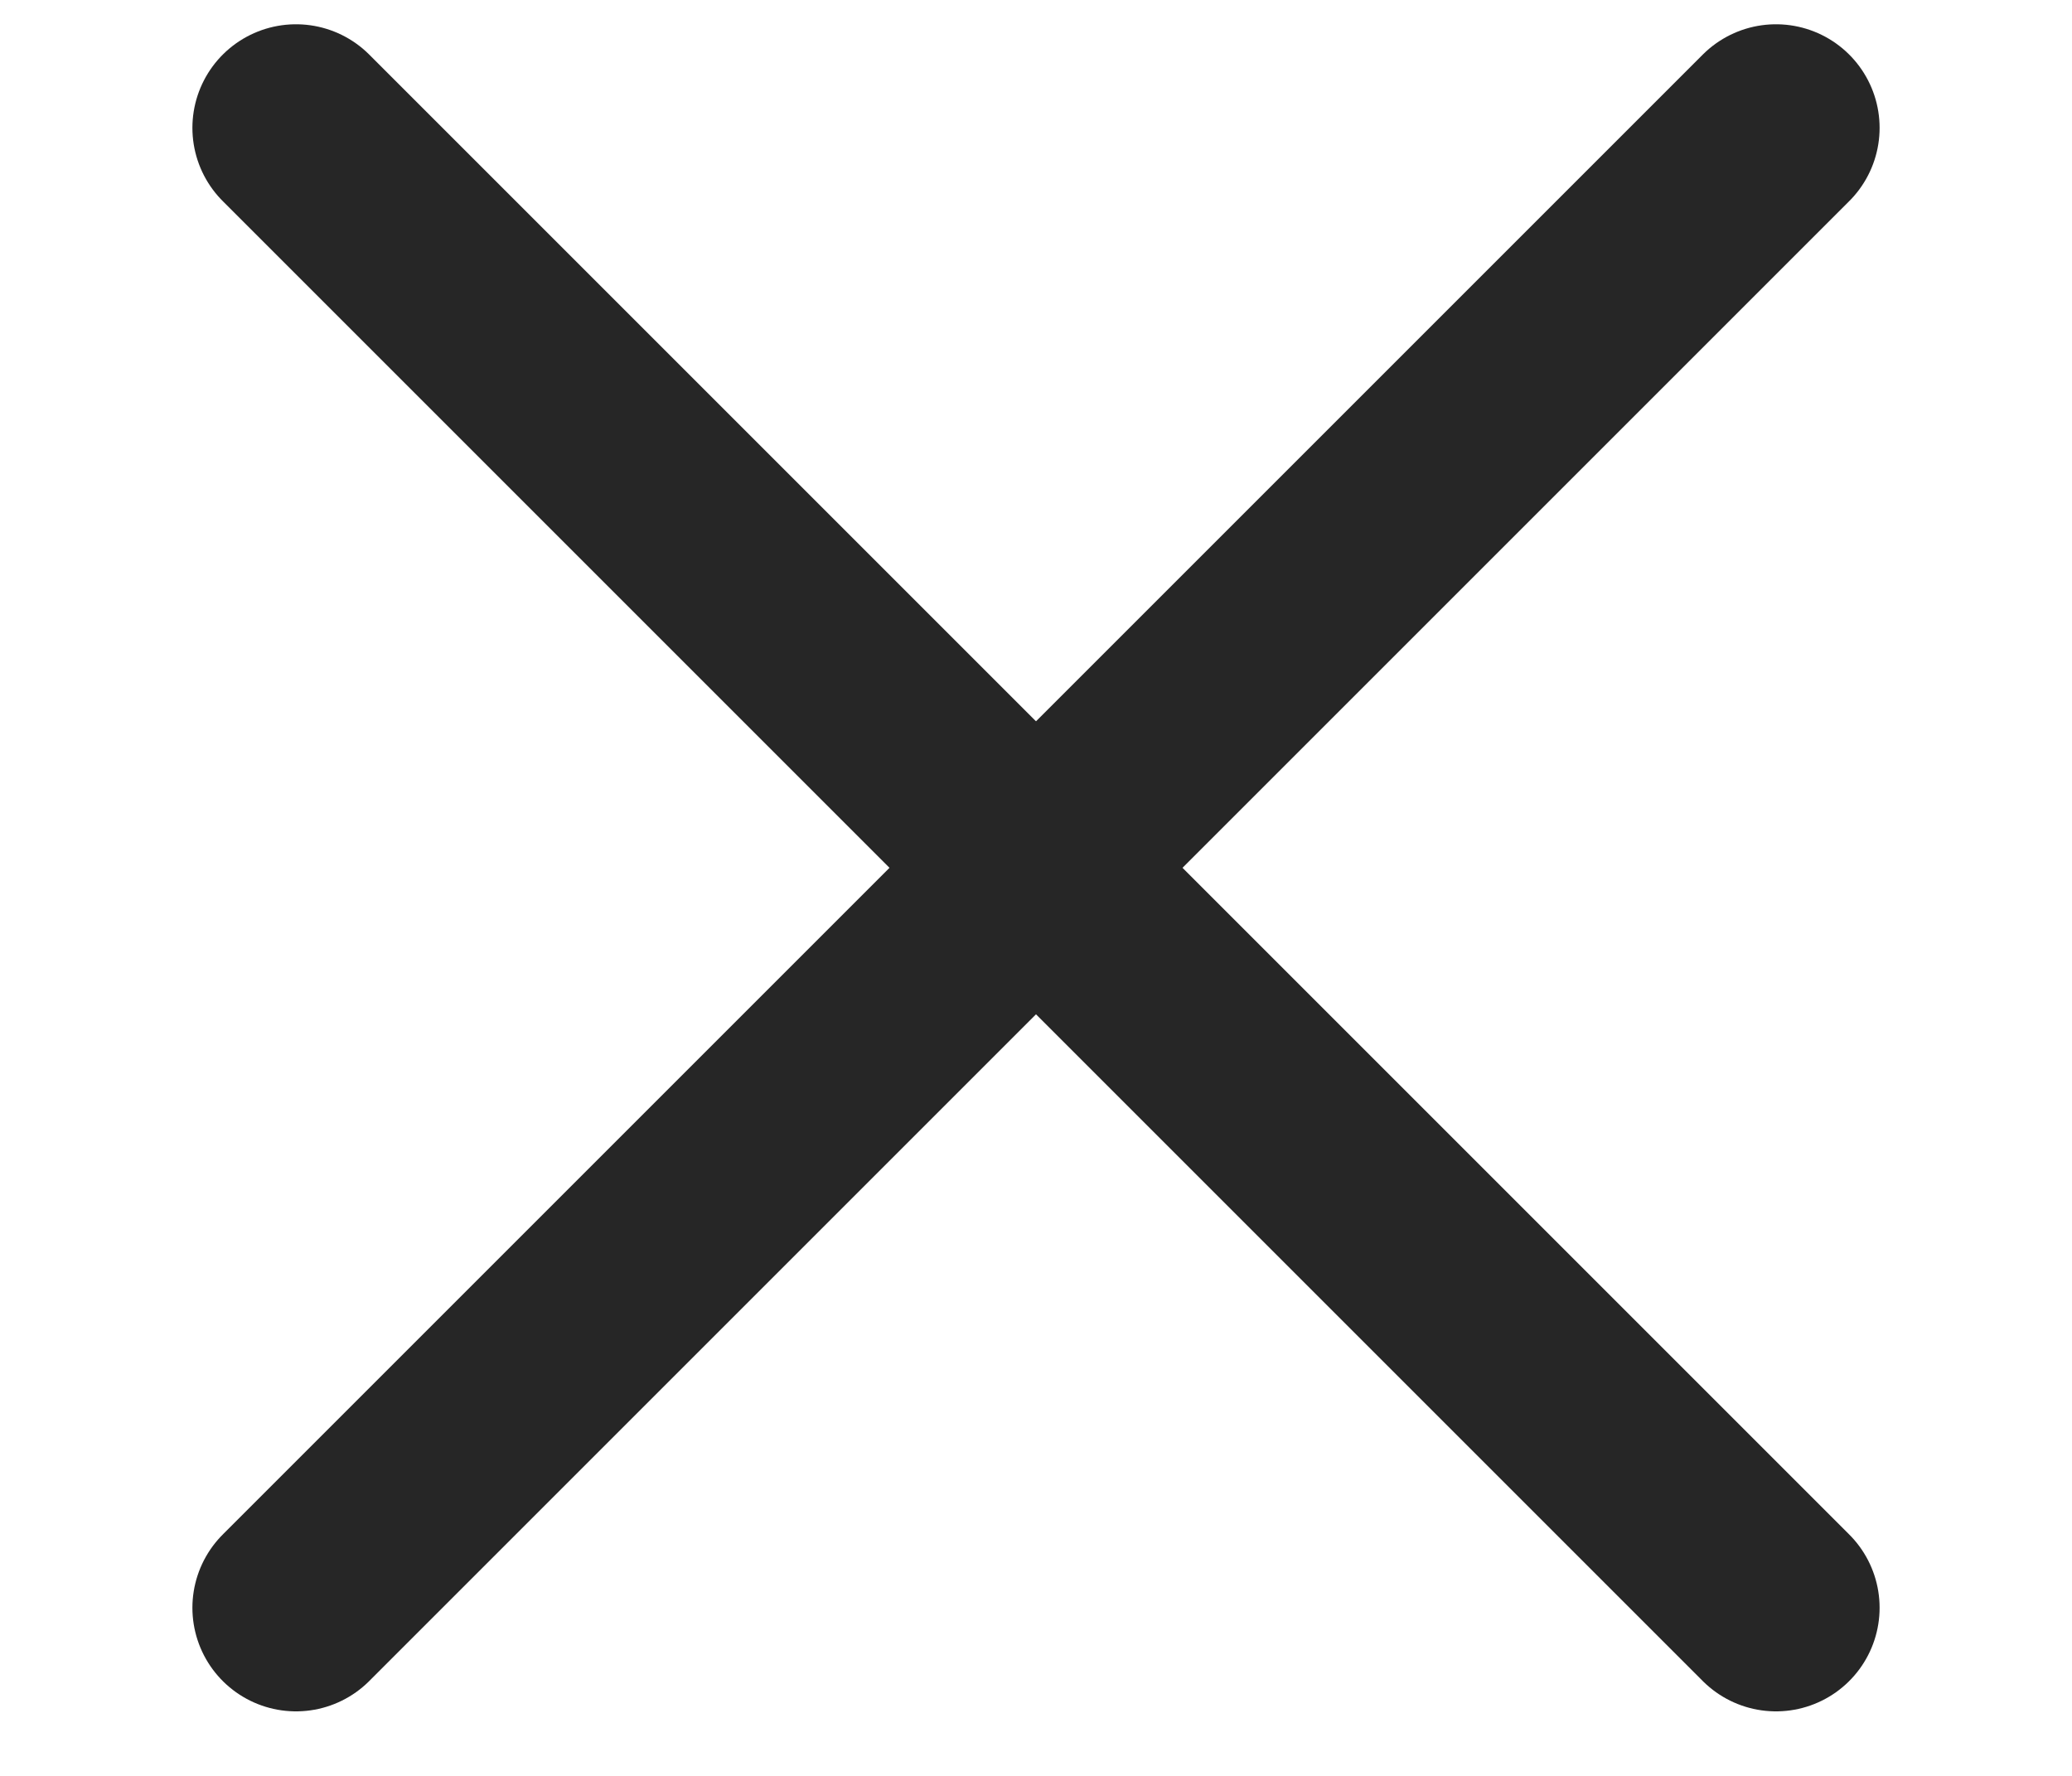 <svg width="7" height="6" viewBox="0 0 7 6" fill="none" xmlns="http://www.w3.org/2000/svg">
<path d="M6 0.432L1 5.432" stroke="#262626" stroke-width="0.7" stroke-linecap="round" stroke-linejoin="round"/>
<path d="M1 0.432L6 5.432" stroke="#262626" stroke-width="0.7" stroke-linecap="round" stroke-linejoin="round"/>
</svg>
